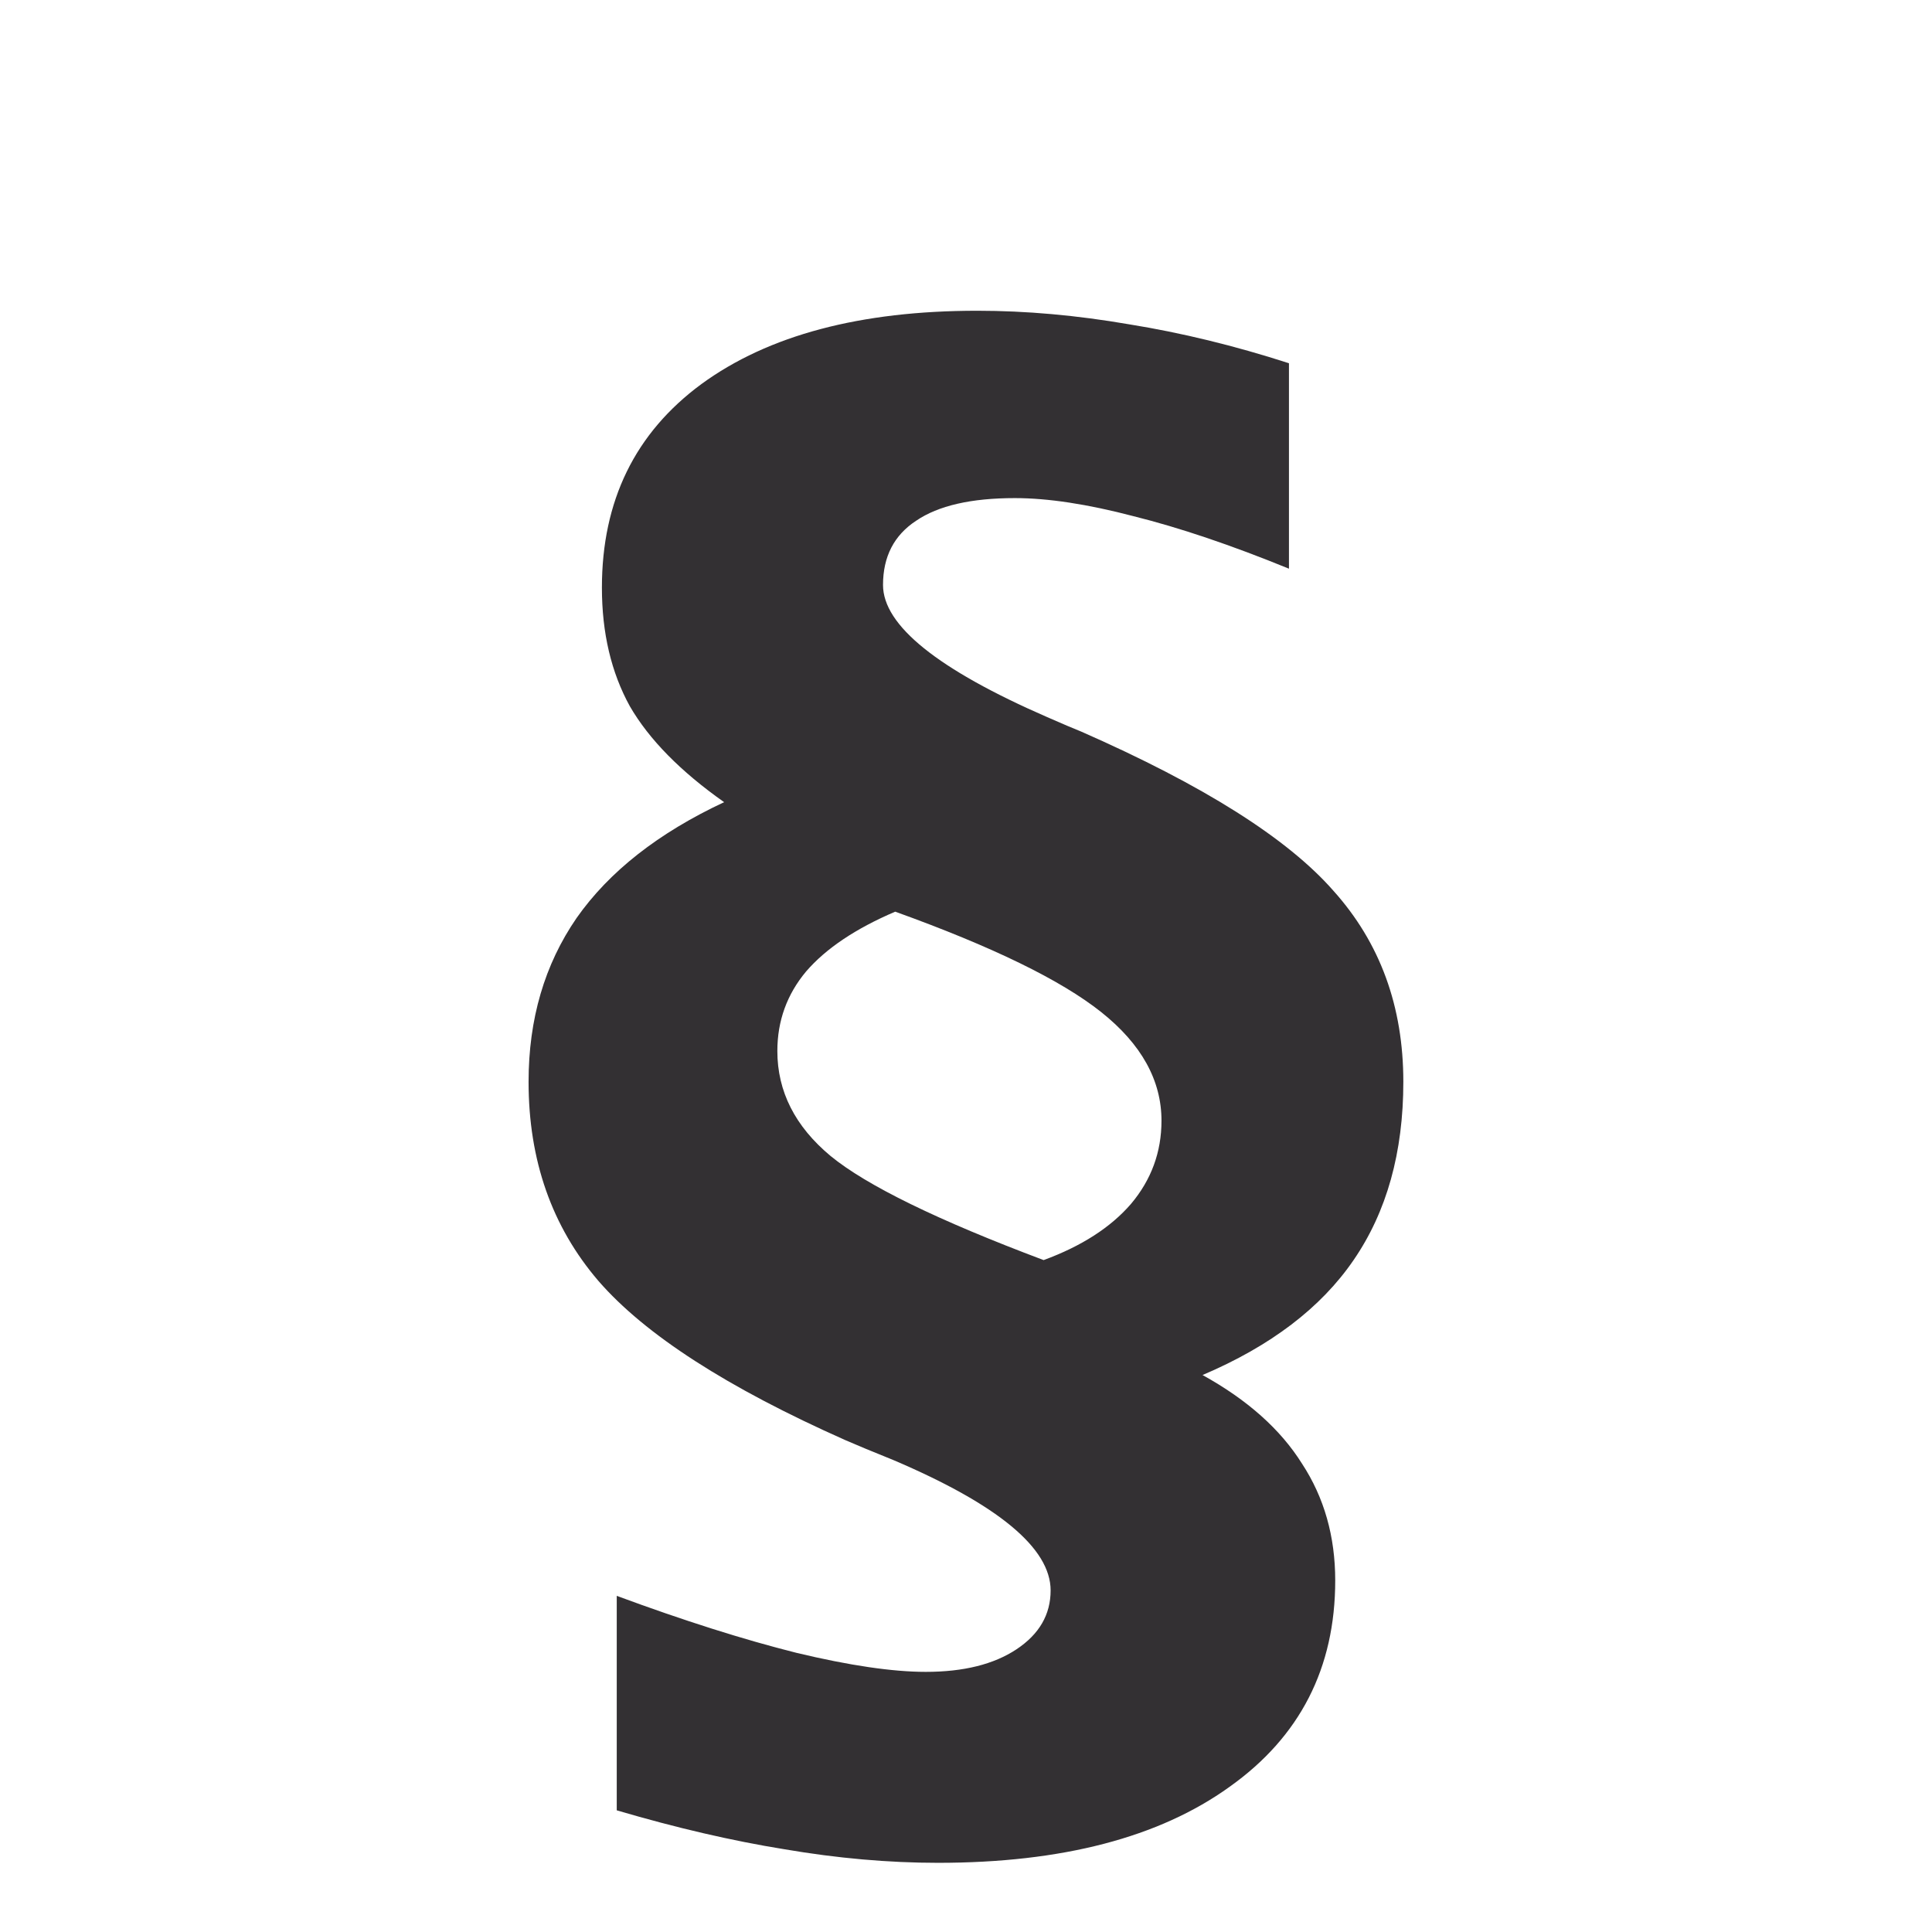 <svg height="112" width="112" xmlns="http://www.w3.org/2000/svg"><path d="m76.092-49.059v11.699c-3.401-1.34-6.459-2.336-9.173-2.989-2.714-.687-5.051-1.031-7.009-1.031-2.577 0-4.518.43-5.824 1.288-1.306.825-1.958 2.044-1.958 3.659-0 2.302 3.23 4.81 9.689 7.524.893.378 1.563.653 2.01.825 7.215 3.058 12.18 6.081 14.894 9.07 2.749 2.955 4.123 6.579 4.123 10.874-0 4.02-.979 7.404-2.938 10.153-1.924 2.714-4.896 4.896-8.916 6.545 2.645 1.409 4.604 3.092 5.875 5.051 1.306 1.924 1.958 4.14 1.958 6.648-0 4.982-2.079 8.899-6.236 11.75-4.157 2.886-9.895 4.329-17.213 4.329-2.92-0-5.944-.258-9.07-.773-3.092-.481-6.39-1.22-9.895-2.216v-12.214c3.951 1.409 7.49 2.491 10.616 3.247 3.127.722 5.669 1.082 7.627 1.082 2.233 0 4.02-.429 5.36-1.288 1.34-.859 2.01-1.976 2.01-3.35-0-2.405-3.092-4.879-9.276-7.421-1.237-.481-2.182-.859-2.834-1.134-6.975-2.989-11.836-6.013-14.585-9.07-2.749-3.092-4.123-6.871-4.123-11.338-0-3.573.945-6.682 2.834-9.328 1.924-2.645 4.827-4.844 8.71-6.597-2.577-1.752-4.432-3.573-5.566-5.463-1.099-1.924-1.649-4.174-1.649-6.751-0-4.947 1.958-8.813 5.875-11.596 3.951-2.783 9.38-4.174 16.285-4.174 2.886 0 5.875.258 8.967.773 3.092.481 6.236 1.22 9.431 2.216m-23.243 31.231c-2.336.962-4.089 2.096-5.257 3.401-1.134 1.306-1.701 2.817-1.701 4.535-0 2.302 1.048 4.295 3.144 5.978 2.13 1.684 6.322 3.659 12.575 5.927 2.233-.79 3.951-1.855 5.154-3.195 1.202-1.374 1.804-2.955 1.804-4.741-0-2.302-1.185-4.363-3.556-6.184-2.371-1.821-6.425-3.728-12.163-5.721" fill="#333033" transform="matrix(.982 0 0 1.018 -0 71)"/></svg>